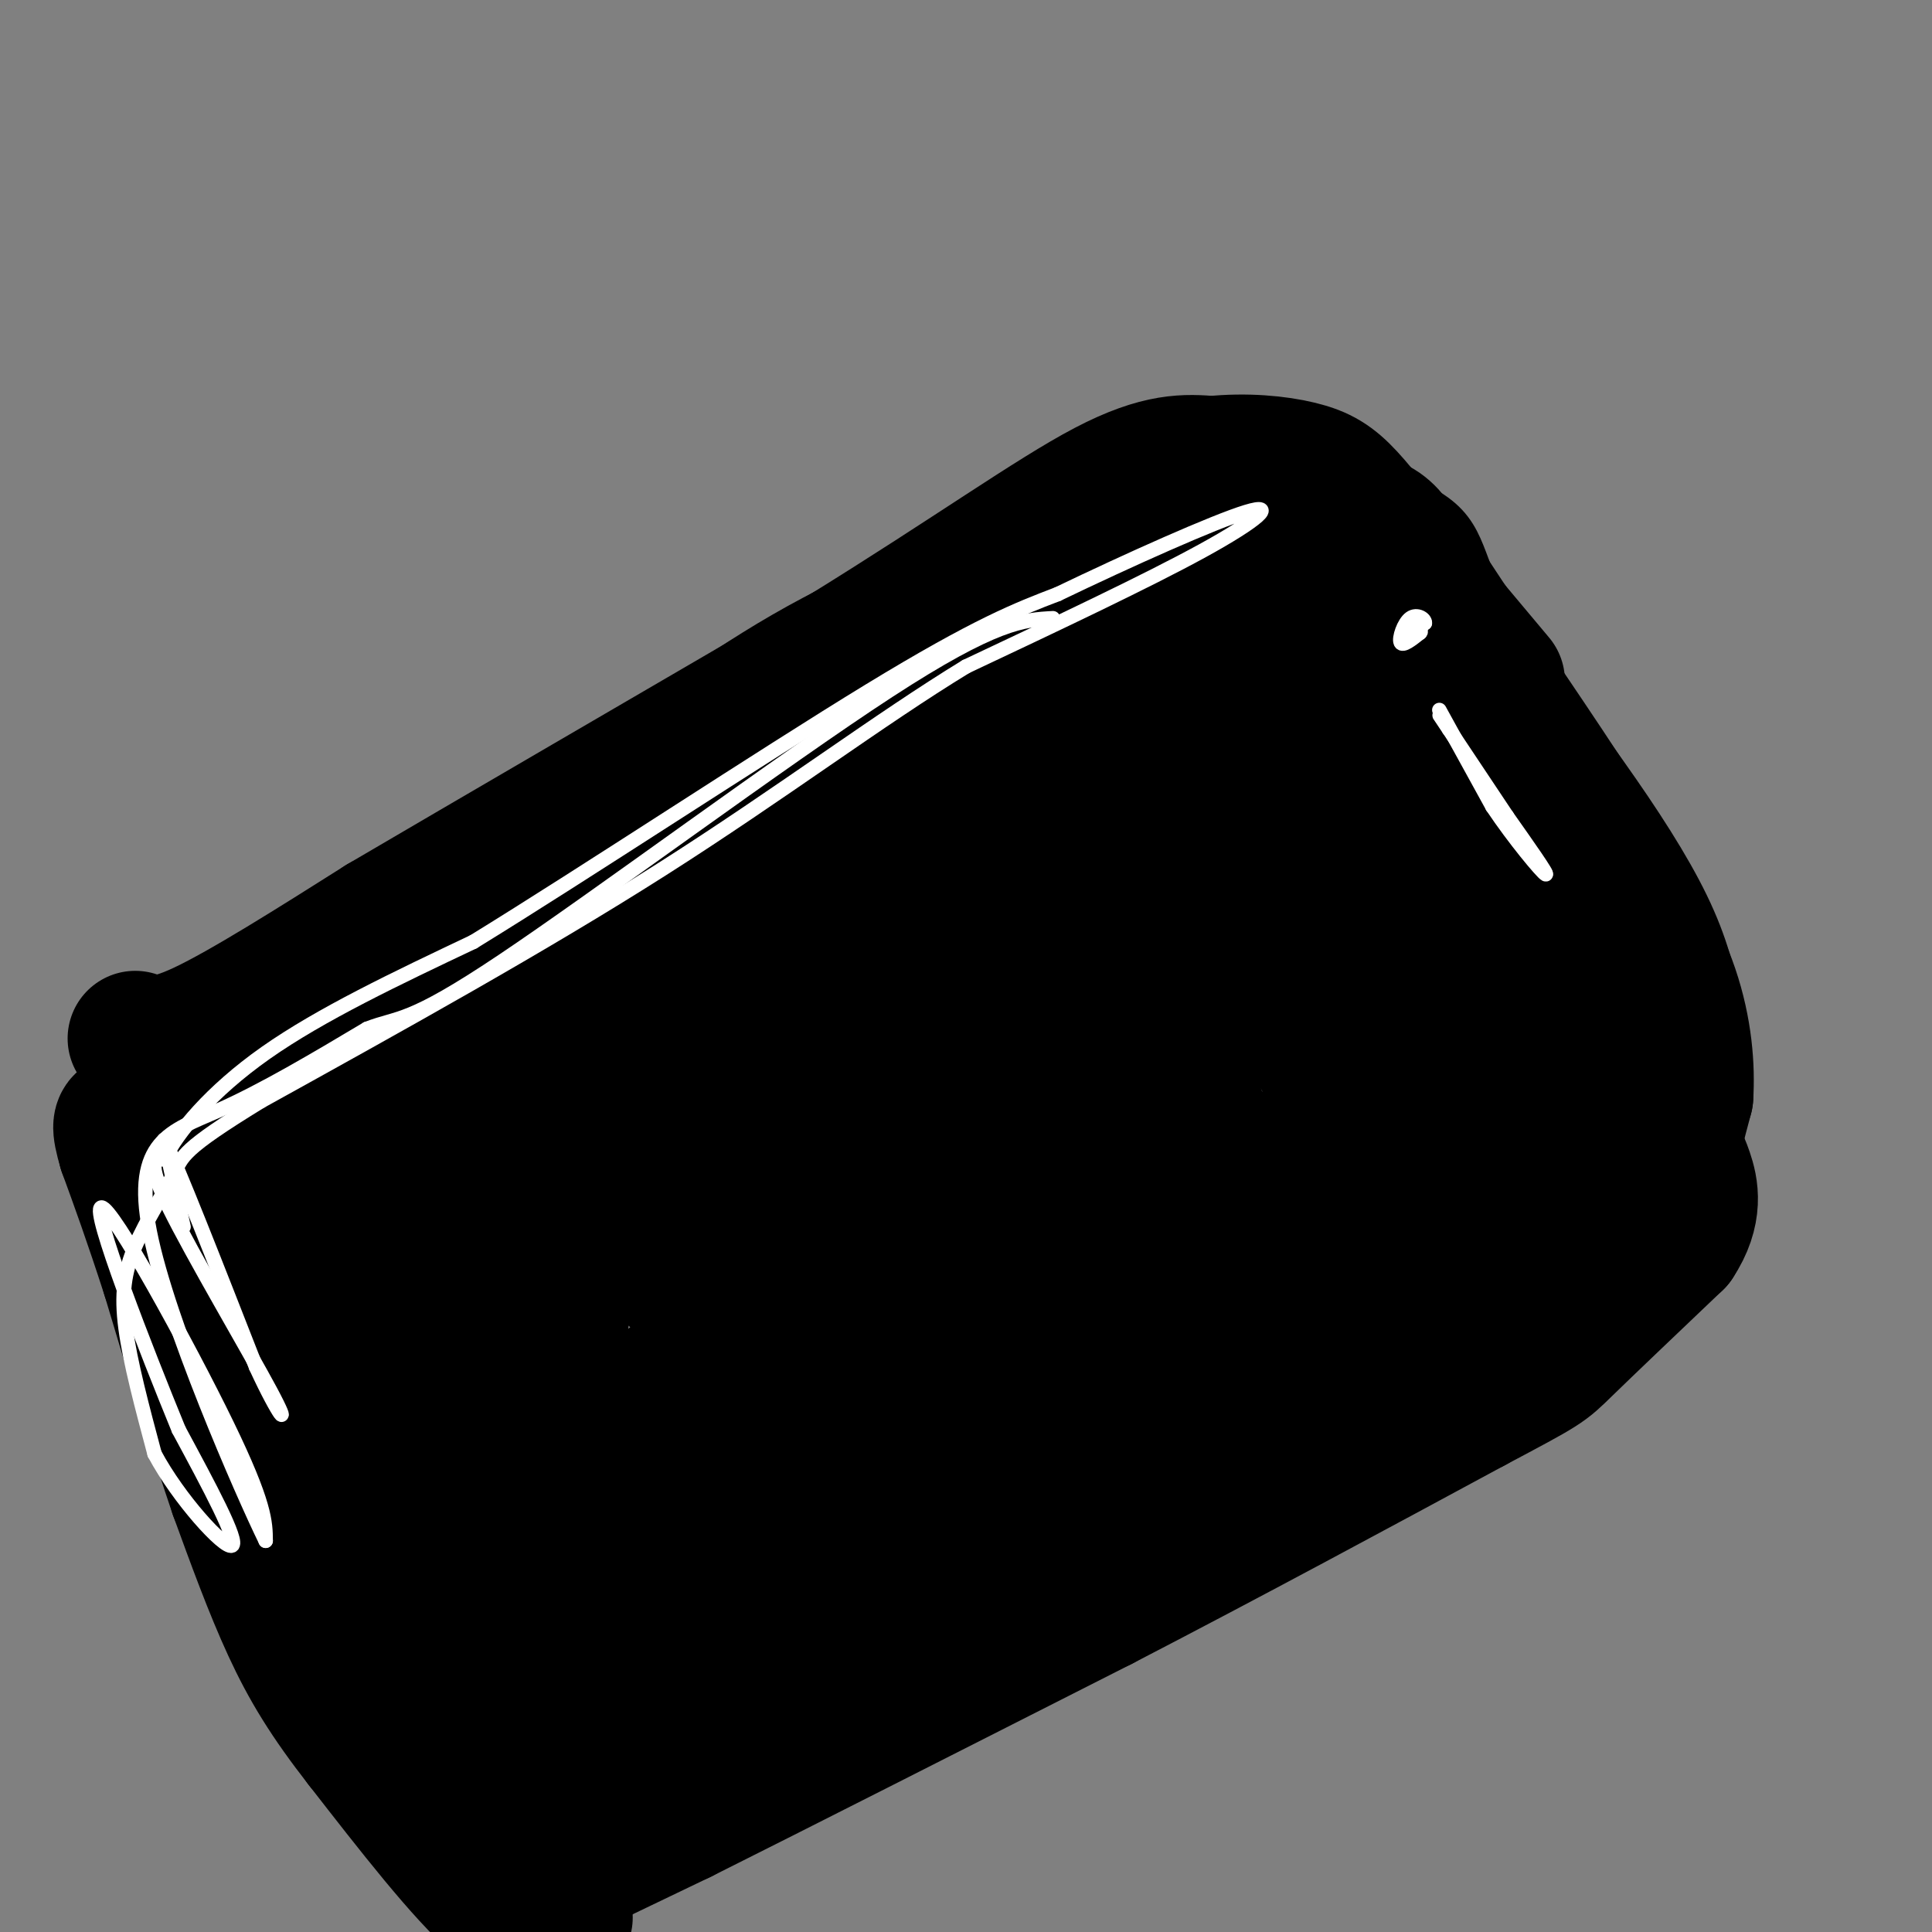 <svg viewBox='0 0 400 400' version='1.1' xmlns='http://www.w3.org/2000/svg' xmlns:xlink='http://www.w3.org/1999/xlink'><rect x="0" y="0" width="400" height="400" fill="#808080" stroke="none"/><g fill='none' stroke='#000000' stroke-width='12' stroke-linecap='round' stroke-linejoin='round'><path d='M43,246c0.000,0.000 12.000,22.000 12,22'/><path d='M55,268c2.444,6.533 2.556,11.867 5,16c2.444,4.133 7.222,7.067 12,10'/><path d='M41,244c0.000,0.000 15.000,44.000 15,44'/><path d='M56,288c7.833,16.000 19.917,34.000 32,52'/><path d='M88,340c11.022,10.444 22.578,10.556 34,10c11.422,-0.556 22.711,-1.778 34,-3'/><path d='M156,347c14.844,-2.822 34.956,-8.378 51,-15c16.044,-6.622 28.022,-14.311 40,-22'/><path d='M247,310c18.500,-11.167 44.750,-28.083 71,-45'/><path d='M318,265c15.631,-9.262 19.208,-9.917 23,-13c3.792,-3.083 7.798,-8.595 10,-14c2.202,-5.405 2.601,-10.702 3,-16'/><path d='M354,222c0.911,-7.467 1.689,-18.133 -6,-34c-7.689,-15.867 -23.844,-36.933 -40,-58'/><path d='M308,130c-7.298,-13.548 -5.542,-18.417 -13,-23c-7.458,-4.583 -24.131,-8.881 -35,-10c-10.869,-1.119 -15.935,0.940 -21,3'/><path d='M239,100c-7.933,1.844 -17.267,4.956 -36,16c-18.733,11.044 -46.867,30.022 -75,49'/><path d='M128,165c-20.022,11.489 -32.578,15.711 -45,23c-12.422,7.289 -24.711,17.644 -37,28'/><path d='M46,216c-7.844,5.556 -8.956,5.444 -9,9c-0.044,3.556 0.978,10.778 2,18'/><path d='M39,243c1.667,5.333 4.833,9.667 8,14'/></g>
<g fill='none' stroke='#000000' stroke-width='28' stroke-linecap='round' stroke-linejoin='round'><path d='M33,226c0.000,0.000 14.000,32.000 14,32'/><path d='M47,258c7.333,14.667 18.667,35.333 30,56'/><path d='M77,314c9.500,17.167 18.250,32.083 27,47'/><path d='M104,361c5.489,8.467 5.711,6.133 11,5c5.289,-1.133 15.644,-1.067 26,-1'/><path d='M141,365c9.022,-1.222 18.578,-3.778 28,-10c9.422,-6.222 18.711,-16.111 28,-26'/><path d='M197,329c13.333,-8.333 32.667,-16.167 52,-24'/><path d='M249,305c10.000,-5.000 9.000,-5.500 8,-6'/><path d='M257,299c0.000,0.000 0.000,-1.000 0,-1'/><path d='M257,298c5.667,-3.333 19.833,-11.167 34,-19'/><path d='M291,279c13.667,-8.333 30.833,-19.667 48,-31'/><path d='M339,248c8.889,-5.756 7.111,-4.644 7,-7c-0.111,-2.356 1.444,-8.178 3,-14'/><path d='M349,227c0.378,-5.911 -0.178,-13.689 -3,-22c-2.822,-8.311 -7.911,-17.156 -13,-26'/><path d='M333,179c-7.000,-11.667 -18.000,-27.833 -29,-44'/><path d='M304,135c-7.405,-11.238 -11.417,-17.333 -14,-21c-2.583,-3.667 -3.738,-4.905 -7,-6c-3.262,-1.095 -8.631,-2.048 -14,-3'/><path d='M269,105c-3.956,-0.778 -6.844,-1.222 -12,0c-5.156,1.222 -12.578,4.111 -20,7'/><path d='M237,112c-13.000,4.667 -35.500,12.833 -58,21'/><path d='M179,133c-17.000,8.167 -30.500,18.083 -44,28'/><path d='M135,161c-10.178,7.556 -13.622,12.444 -23,18c-9.378,5.556 -24.689,11.778 -40,18'/><path d='M72,197c-9.289,4.711 -12.511,7.489 -14,11c-1.489,3.511 -1.244,7.756 -1,12'/><path d='M57,220c0.911,6.178 3.689,15.622 9,27c5.311,11.378 13.156,24.689 21,38'/><path d='M87,285c4.940,9.536 6.792,14.375 11,22c4.208,7.625 10.774,18.036 20,24c9.226,5.964 21.113,7.482 33,9'/><path d='M151,340c10.607,0.548 20.625,-2.583 33,-7c12.375,-4.417 27.107,-10.119 44,-21c16.893,-10.881 35.946,-26.940 55,-43'/><path d='M283,269c17.131,-11.869 32.458,-20.042 40,-27c7.542,-6.958 7.298,-12.702 8,-20c0.702,-7.298 2.351,-16.149 4,-25'/><path d='M335,197c0.797,-6.056 0.791,-8.695 -7,-21c-7.791,-12.305 -23.367,-34.274 -34,-47c-10.633,-12.726 -16.324,-16.207 -21,-18c-4.676,-1.793 -8.338,-1.896 -12,-2'/><path d='M261,109c-5.226,0.131 -12.292,1.458 -20,6c-7.708,4.542 -16.060,12.298 -40,26c-23.940,13.702 -63.470,33.351 -103,53'/><path d='M98,194c-25.952,16.190 -39.333,30.167 -43,40c-3.667,9.833 2.381,15.524 10,26c7.619,10.476 16.810,25.738 26,41'/><path d='M91,301c5.405,9.869 5.917,14.042 15,21c9.083,6.958 26.738,16.702 39,20c12.262,3.298 19.131,0.149 26,-3'/><path d='M171,339c14.476,-6.226 37.667,-20.292 54,-32c16.333,-11.708 25.810,-21.060 40,-36c14.190,-14.940 33.095,-35.470 52,-56'/><path d='M317,215c9.183,-9.735 6.142,-6.073 3,-5c-3.142,1.073 -6.384,-0.442 -11,-7c-4.616,-6.558 -10.604,-18.159 -21,-27c-10.396,-8.841 -25.198,-14.920 -40,-21'/><path d='M248,155c0.171,12.165 20.598,53.077 16,56c-4.598,2.923 -34.222,-32.144 -46,-45c-11.778,-12.856 -5.709,-3.500 -5,-4c0.709,-0.500 -3.940,-10.857 -1,3c2.940,13.857 13.470,51.929 24,90'/><path d='M236,255c8.704,19.535 18.465,23.373 2,7c-16.465,-16.373 -59.156,-52.956 -68,-52c-8.844,0.956 16.157,39.450 28,57c11.843,17.550 10.526,14.157 -3,-1c-13.526,-15.157 -39.263,-42.079 -65,-69'/><path d='M130,197c-3.325,7.309 20.861,60.083 34,84c13.139,23.917 15.230,18.978 -5,0c-20.230,-18.978 -62.780,-51.994 -72,-51c-9.220,0.994 14.890,35.997 39,71'/><path d='M126,301c-7.226,-2.095 -44.792,-42.833 -46,-38c-1.208,4.833 33.940,55.238 48,72c14.060,16.762 7.030,-0.119 0,-17'/><path d='M101,210c-2.583,-0.583 -5.167,-1.167 4,-5c9.167,-3.833 30.083,-10.917 51,-18'/><path d='M156,187c11.889,-5.689 16.111,-10.911 30,-16c13.889,-5.089 37.444,-10.044 61,-15'/><path d='M247,156c1.667,-0.968 -24.667,4.112 -37,5c-12.333,0.888 -10.667,-2.415 -24,10c-13.333,12.415 -41.667,40.547 -54,52c-12.333,11.453 -8.667,6.226 -5,1'/><path d='M127,224c3.910,-3.021 16.186,-11.073 34,-17c17.814,-5.927 41.166,-9.729 53,-11c11.834,-1.271 12.151,-0.011 14,1c1.849,1.011 5.228,1.772 -6,7c-11.228,5.228 -37.065,14.922 -57,24c-19.935,9.078 -33.967,17.539 -48,26'/><path d='M117,254c-0.794,-0.093 21.223,-13.326 31,-19c9.777,-5.674 7.316,-3.791 18,-5c10.684,-1.209 34.514,-5.512 45,-7c10.486,-1.488 7.629,-0.160 9,0c1.371,0.160 6.970,-0.847 1,3c-5.970,3.847 -23.507,12.546 -52,35c-28.493,22.454 -67.940,58.661 -79,67c-11.060,8.339 6.269,-11.189 35,-31c28.731,-19.811 68.866,-39.906 109,-60'/><path d='M234,237c19.389,-10.693 13.361,-7.424 11,-5c-2.361,2.424 -1.055,4.004 0,5c1.055,0.996 1.860,1.408 -8,8c-9.860,6.592 -30.385,19.365 -48,35c-17.615,15.635 -32.319,34.133 -33,34c-0.681,-0.133 12.663,-18.895 26,-29c13.337,-10.105 26.669,-11.552 40,-13'/><path d='M222,272c8.870,-1.187 11.045,2.345 -11,13c-22.045,10.655 -68.311,28.433 -84,36c-15.689,7.567 -0.801,4.922 6,1c6.801,-3.922 5.515,-9.121 23,-20c17.485,-10.879 53.743,-27.440 90,-44'/><path d='M246,258c-3.298,5.476 -56.542,41.167 -75,51c-18.458,9.833 -2.131,-6.190 18,-21c20.131,-14.810 44.065,-28.405 68,-42'/><path d='M257,246c11.684,-6.140 6.895,-0.491 -3,11c-9.895,11.491 -24.895,28.825 -22,26c2.895,-2.825 23.684,-25.807 34,-39c10.316,-13.193 10.158,-16.596 10,-20'/><path d='M276,224c-2.931,-8.338 -15.260,-19.183 -6,-26c9.260,-6.817 40.108,-9.604 51,-8c10.892,1.604 1.826,7.601 -6,14c-7.826,6.399 -14.413,13.199 -21,20'/><path d='M294,224c-4.262,7.500 -4.417,16.250 -5,4c-0.583,-12.250 -1.595,-45.500 -2,-52c-0.405,-6.500 -0.202,13.750 0,34'/><path d='M287,210c0.182,6.278 0.637,4.972 0,3c-0.637,-1.972 -2.367,-4.611 -8,-23c-5.633,-18.389 -15.171,-52.528 -7,-51c8.171,1.528 34.049,38.722 41,49c6.951,10.278 -5.024,-6.361 -17,-23'/><path d='M296,165c-5.517,-10.847 -10.809,-26.464 -14,-28c-3.191,-1.536 -4.282,11.010 -10,10c-5.718,-1.010 -16.062,-15.574 -21,-21c-4.938,-5.426 -4.469,-1.713 -4,2'/><path d='M247,128c-5.244,2.785 -16.354,8.746 -25,16c-8.646,7.254 -14.828,15.799 -13,15c1.828,-0.799 11.665,-10.943 21,-17c9.335,-6.057 18.167,-8.029 27,-10'/><path d='M257,132c4.796,-3.120 3.285,-5.919 9,-12c5.715,-6.081 18.654,-15.445 11,-7c-7.654,8.445 -35.901,34.699 -54,50c-18.099,15.301 -26.049,19.651 -34,24'/><path d='M189,187c-6.520,5.123 -5.820,5.932 -8,8c-2.180,2.068 -7.242,5.397 1,6c8.242,0.603 29.786,-1.519 39,-2c9.214,-0.481 6.096,0.678 7,3c0.904,2.322 5.830,5.806 10,12c4.170,6.194 7.585,15.097 11,24'/><path d='M249,238c3.779,3.577 7.725,0.519 2,-2c-5.725,-2.519 -21.122,-4.500 -43,-8c-21.878,-3.500 -50.236,-8.519 -70,-5c-19.764,3.519 -30.932,15.577 -36,18c-5.068,2.423 -4.034,-4.788 -3,-12'/><path d='M99,229c1.375,-1.837 6.313,-0.429 10,-2c3.687,-1.571 6.122,-6.122 9,-8c2.878,-1.878 6.198,-1.082 8,2c1.802,3.082 2.086,8.452 1,14c-1.086,5.548 -3.543,11.274 -6,17'/><path d='M121,252c-2.489,7.444 -5.711,17.556 -5,32c0.711,14.444 5.356,33.222 10,52'/><path d='M126,336c-1.067,9.067 -8.733,5.733 -12,3c-3.267,-2.733 -2.133,-4.867 -1,-7'/><path d='M113,332c-0.738,-10.222 -2.085,-32.276 -4,-45c-1.915,-12.724 -4.400,-16.118 -7,-20c-2.600,-3.882 -5.314,-8.252 -11,-12c-5.686,-3.748 -14.343,-6.874 -23,-10'/><path d='M68,245c-5.267,-2.444 -6.933,-3.556 -8,-6c-1.067,-2.444 -1.533,-6.222 -2,-10'/><path d='M58,229c4.667,-7.200 17.333,-20.200 29,-28c11.667,-7.800 22.333,-10.400 33,-13'/><path d='M120,188c8.000,-2.667 11.500,-2.833 15,-3'/><path d='M28,215c2.750,1.000 5.500,2.000 14,-2c8.500,-4.000 22.750,-13.000 37,-22'/><path d='M79,191c22.167,-13.000 59.083,-34.500 96,-56'/><path d='M175,135c25.956,-16.044 42.844,-28.156 54,-34c11.156,-5.844 16.578,-5.422 22,-5'/><path d='M251,96c7.012,-0.738 13.542,-0.083 18,1c4.458,1.083 6.845,2.595 10,6c3.155,3.405 7.077,8.702 11,14'/><path d='M290,117c5.167,6.333 12.583,15.167 20,24'/><path d='M116,388c0.000,0.000 25.000,-12.000 25,-12'/><path d='M141,376c18.667,-9.333 52.833,-26.667 87,-44'/><path d='M228,332c27.333,-14.167 52.167,-27.583 77,-41'/><path d='M305,291c15.178,-8.067 14.622,-7.733 19,-12c4.378,-4.267 13.689,-13.133 23,-22'/><path d='M347,257c4.156,-6.267 3.044,-10.933 2,-14c-1.044,-3.067 -2.022,-4.533 -3,-6'/><path d='M346,237c-0.500,-1.000 -0.250,-0.500 0,0'/><path d='M117,397c0.000,0.000 -14.000,-3.000 -14,-3'/><path d='M103,394c-7.000,-6.000 -17.500,-19.500 -28,-33'/><path d='M75,361c-7.200,-9.222 -11.200,-15.778 -15,-24c-3.800,-8.222 -7.400,-18.111 -11,-28'/><path d='M49,309c-4.167,-12.167 -9.083,-28.583 -14,-45'/><path d='M35,264c-3.833,-11.833 -6.417,-18.917 -9,-26'/><path d='M26,238c-1.578,-5.333 -1.022,-5.667 0,-6c1.022,-0.333 2.511,-0.667 4,-1'/></g>
<g fill='none' stroke='#ffffff' stroke-width='3' stroke-linecap='round' stroke-linejoin='round'><path d='M38,254c0.000,0.000 -4.000,-18.000 -4,-18'/><path d='M34,236c2.500,4.833 10.750,25.917 19,47'/><path d='M53,283c4.857,10.548 7.500,13.417 3,5c-4.500,-8.417 -16.143,-28.119 -21,-38c-4.857,-9.881 -2.929,-9.940 -1,-10'/><path d='M34,240c2.600,-5.422 9.600,-13.978 21,-22c11.400,-8.022 27.200,-15.511 43,-23'/><path d='M98,195c23.178,-14.244 59.622,-38.356 82,-52c22.378,-13.644 30.689,-16.822 39,-20'/><path d='M219,123c14.810,-7.131 32.333,-14.958 39,-17c6.667,-2.042 2.476,1.702 -9,8c-11.476,6.298 -30.238,15.149 -49,24'/><path d='M200,138c-17.933,10.933 -38.267,26.267 -63,42c-24.733,15.733 -53.867,31.867 -83,48'/><path d='M54,228c-16.483,10.102 -16.191,11.357 -18,15c-1.809,3.643 -5.718,9.673 -8,15c-2.282,5.327 -2.938,9.951 -2,17c0.938,7.049 3.469,16.525 6,26'/><path d='M32,301c4.978,9.333 14.422,19.667 16,19c1.578,-0.667 -4.711,-12.333 -11,-24'/><path d='M37,296c-6.774,-16.512 -18.208,-45.792 -16,-46c2.208,-0.208 18.060,28.655 26,45c7.940,16.345 7.970,20.173 8,24'/><path d='M55,319c-4.655,-9.476 -20.292,-45.167 -24,-64c-3.708,-18.833 4.512,-20.810 14,-25c9.488,-4.190 20.244,-10.595 31,-17'/><path d='M76,213c6.774,-2.643 8.208,-0.750 28,-14c19.792,-13.250 57.940,-41.643 80,-56c22.060,-14.357 28.030,-14.679 34,-15'/><path d='M298,147c0.000,0.000 11.000,20.000 11,20'/><path d='M309,167c4.511,6.756 10.289,13.644 11,14c0.711,0.356 -3.644,-5.822 -8,-12'/><path d='M312,169c-3.333,-5.000 -7.667,-11.500 -12,-18'/><path d='M300,151c-2.333,-3.500 -2.167,-3.250 -2,-3'/><path d='M291,131c0.000,0.000 4.000,-2.000 4,-2'/><path d='M295,129c0.107,-0.857 -1.625,-2.000 -3,-1c-1.375,1.000 -2.393,4.143 -2,5c0.393,0.857 2.196,-0.571 4,-2'/><path d='M294,131c0.500,-0.500 -0.250,-0.750 -1,-1'/></g>
</svg>